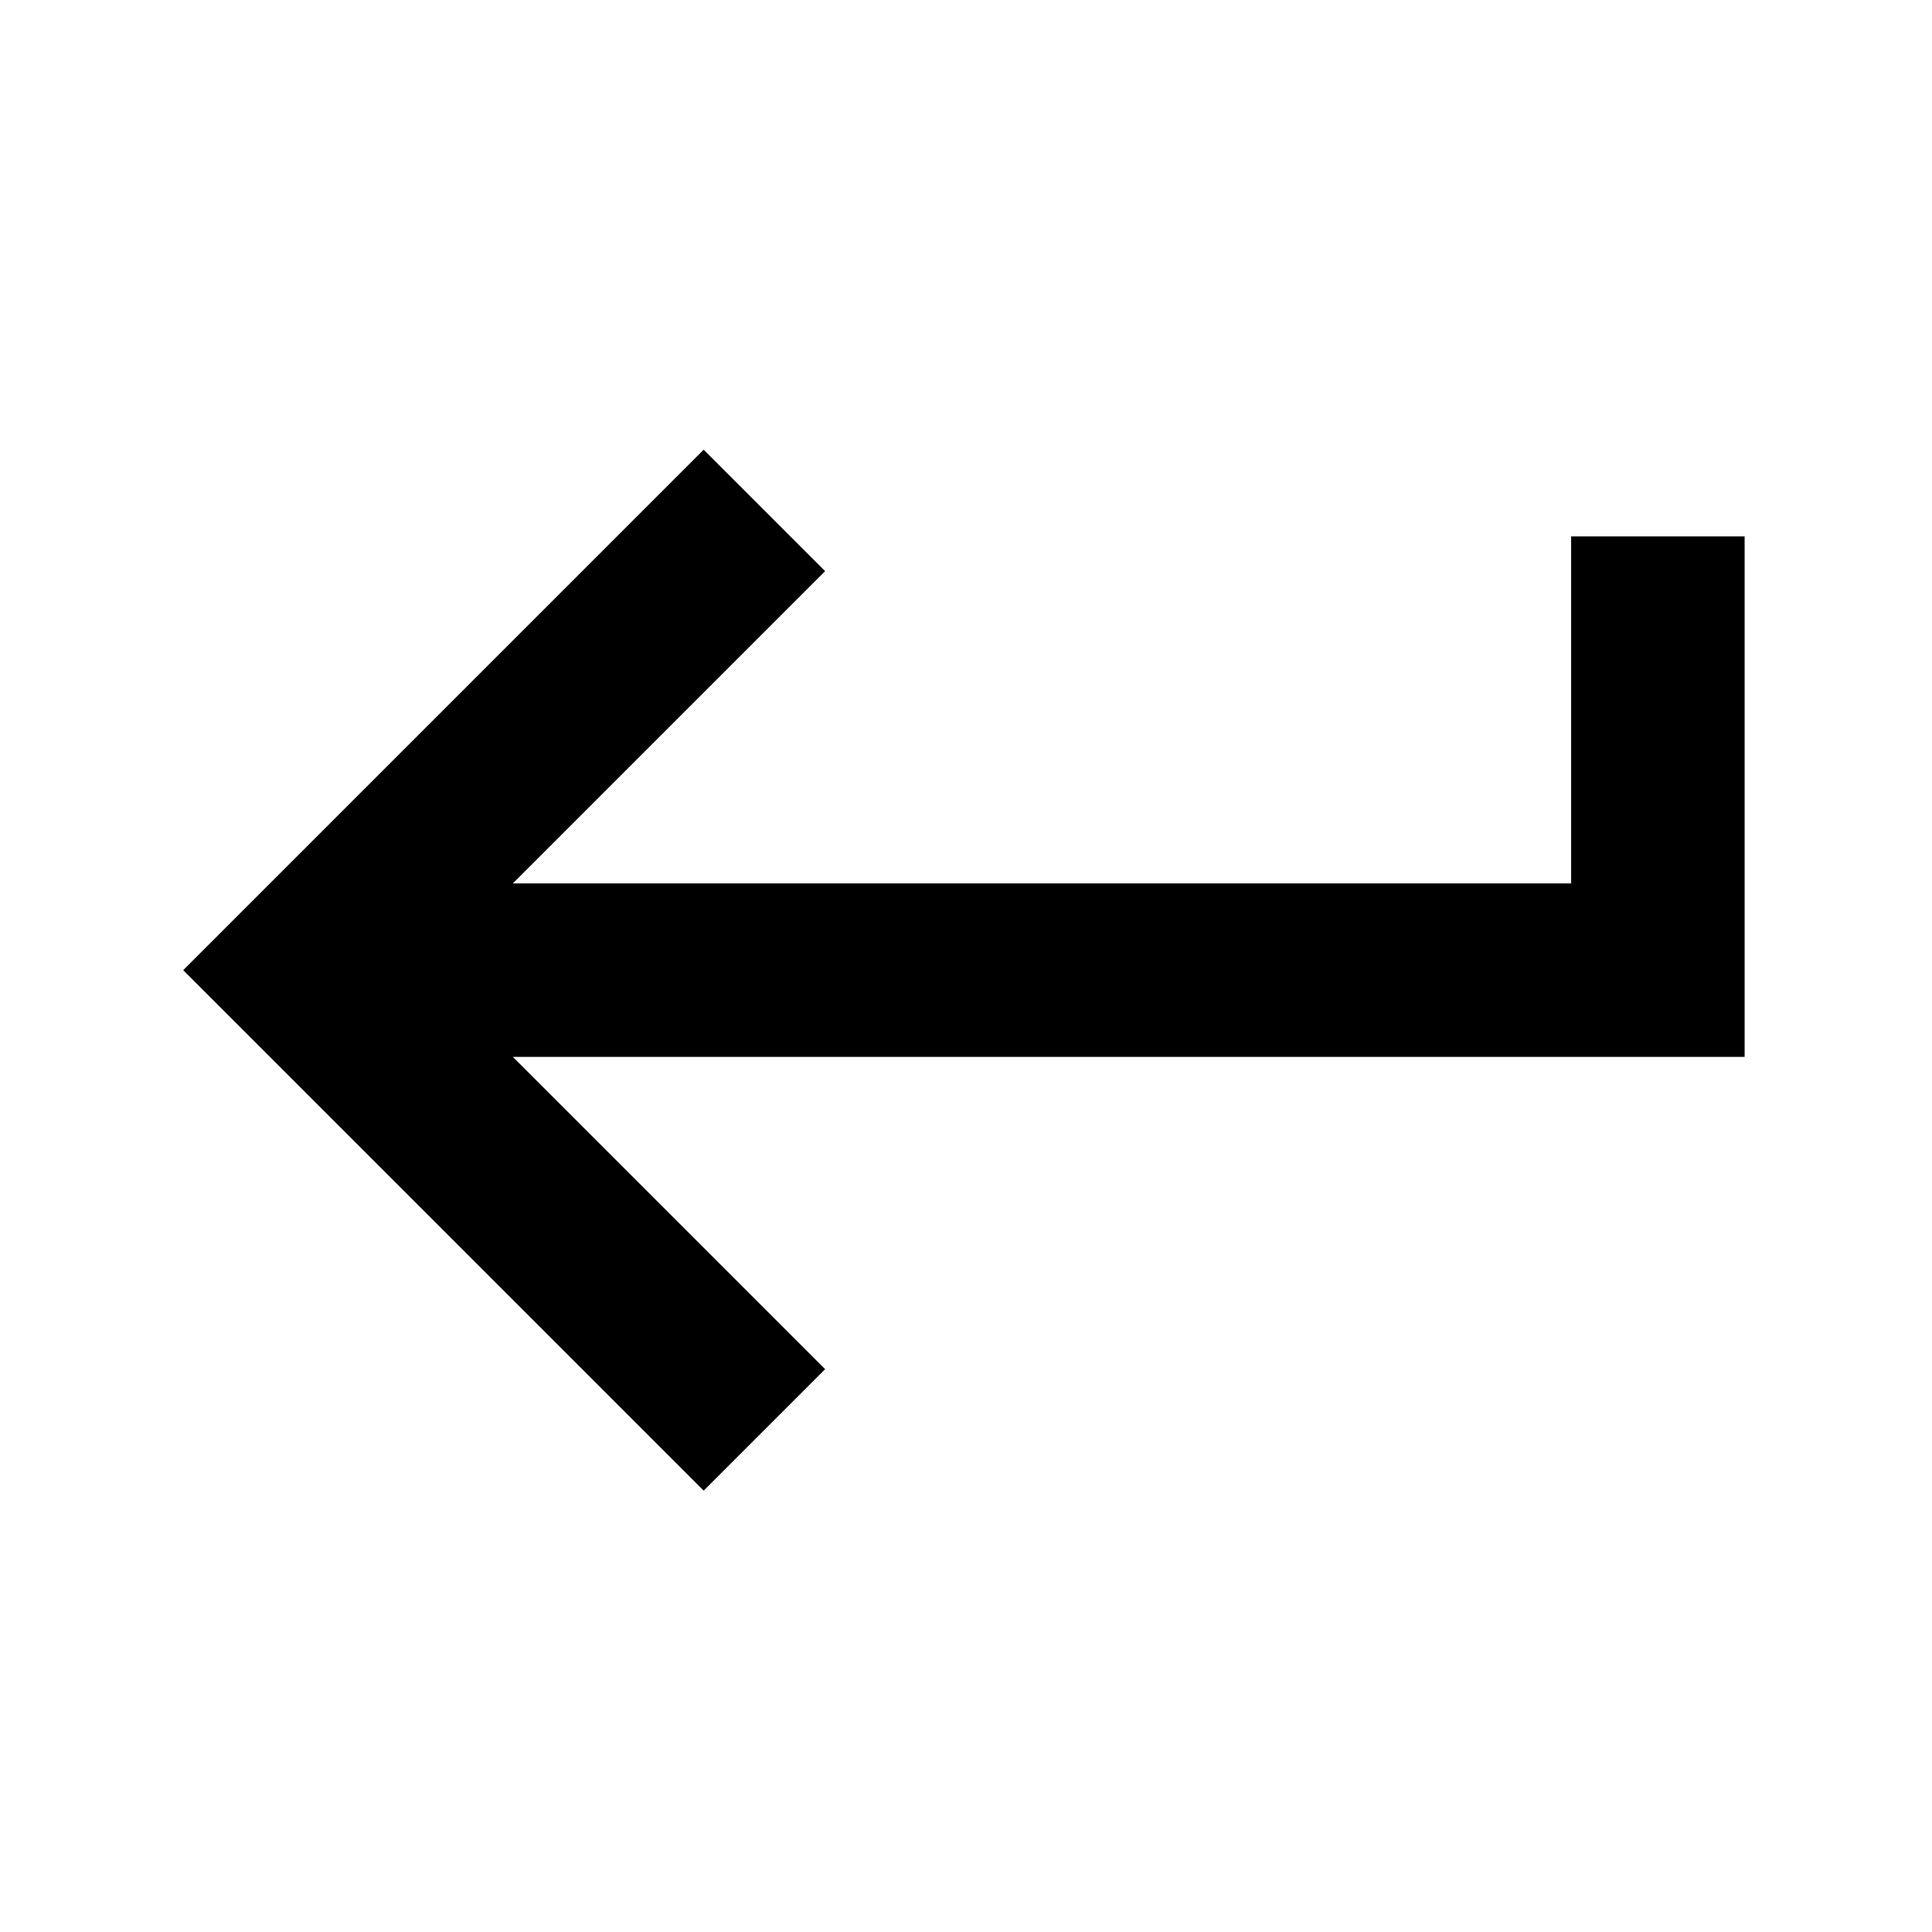 <svg width="116" height="116" viewBox="0 0 116 116" fill="none" xmlns="http://www.w3.org/2000/svg">
<mask id="mask0_90_8" style="mask-type:alpha" maskUnits="userSpaceOnUse" x="0" y="0" width="116" height="116">
<rect width="116" height="116" fill="#D9D9D9"/>
</mask>
<g mask="url(#mask0_90_8)">
<path d="M42.25 89.5L11 58.25L42.25 27L49.542 34.292L30.792 53.042H94.333V32.208H104.75V63.458H30.792L49.542 82.208L42.25 89.5Z" fill="black"/>
</g>
</svg>
